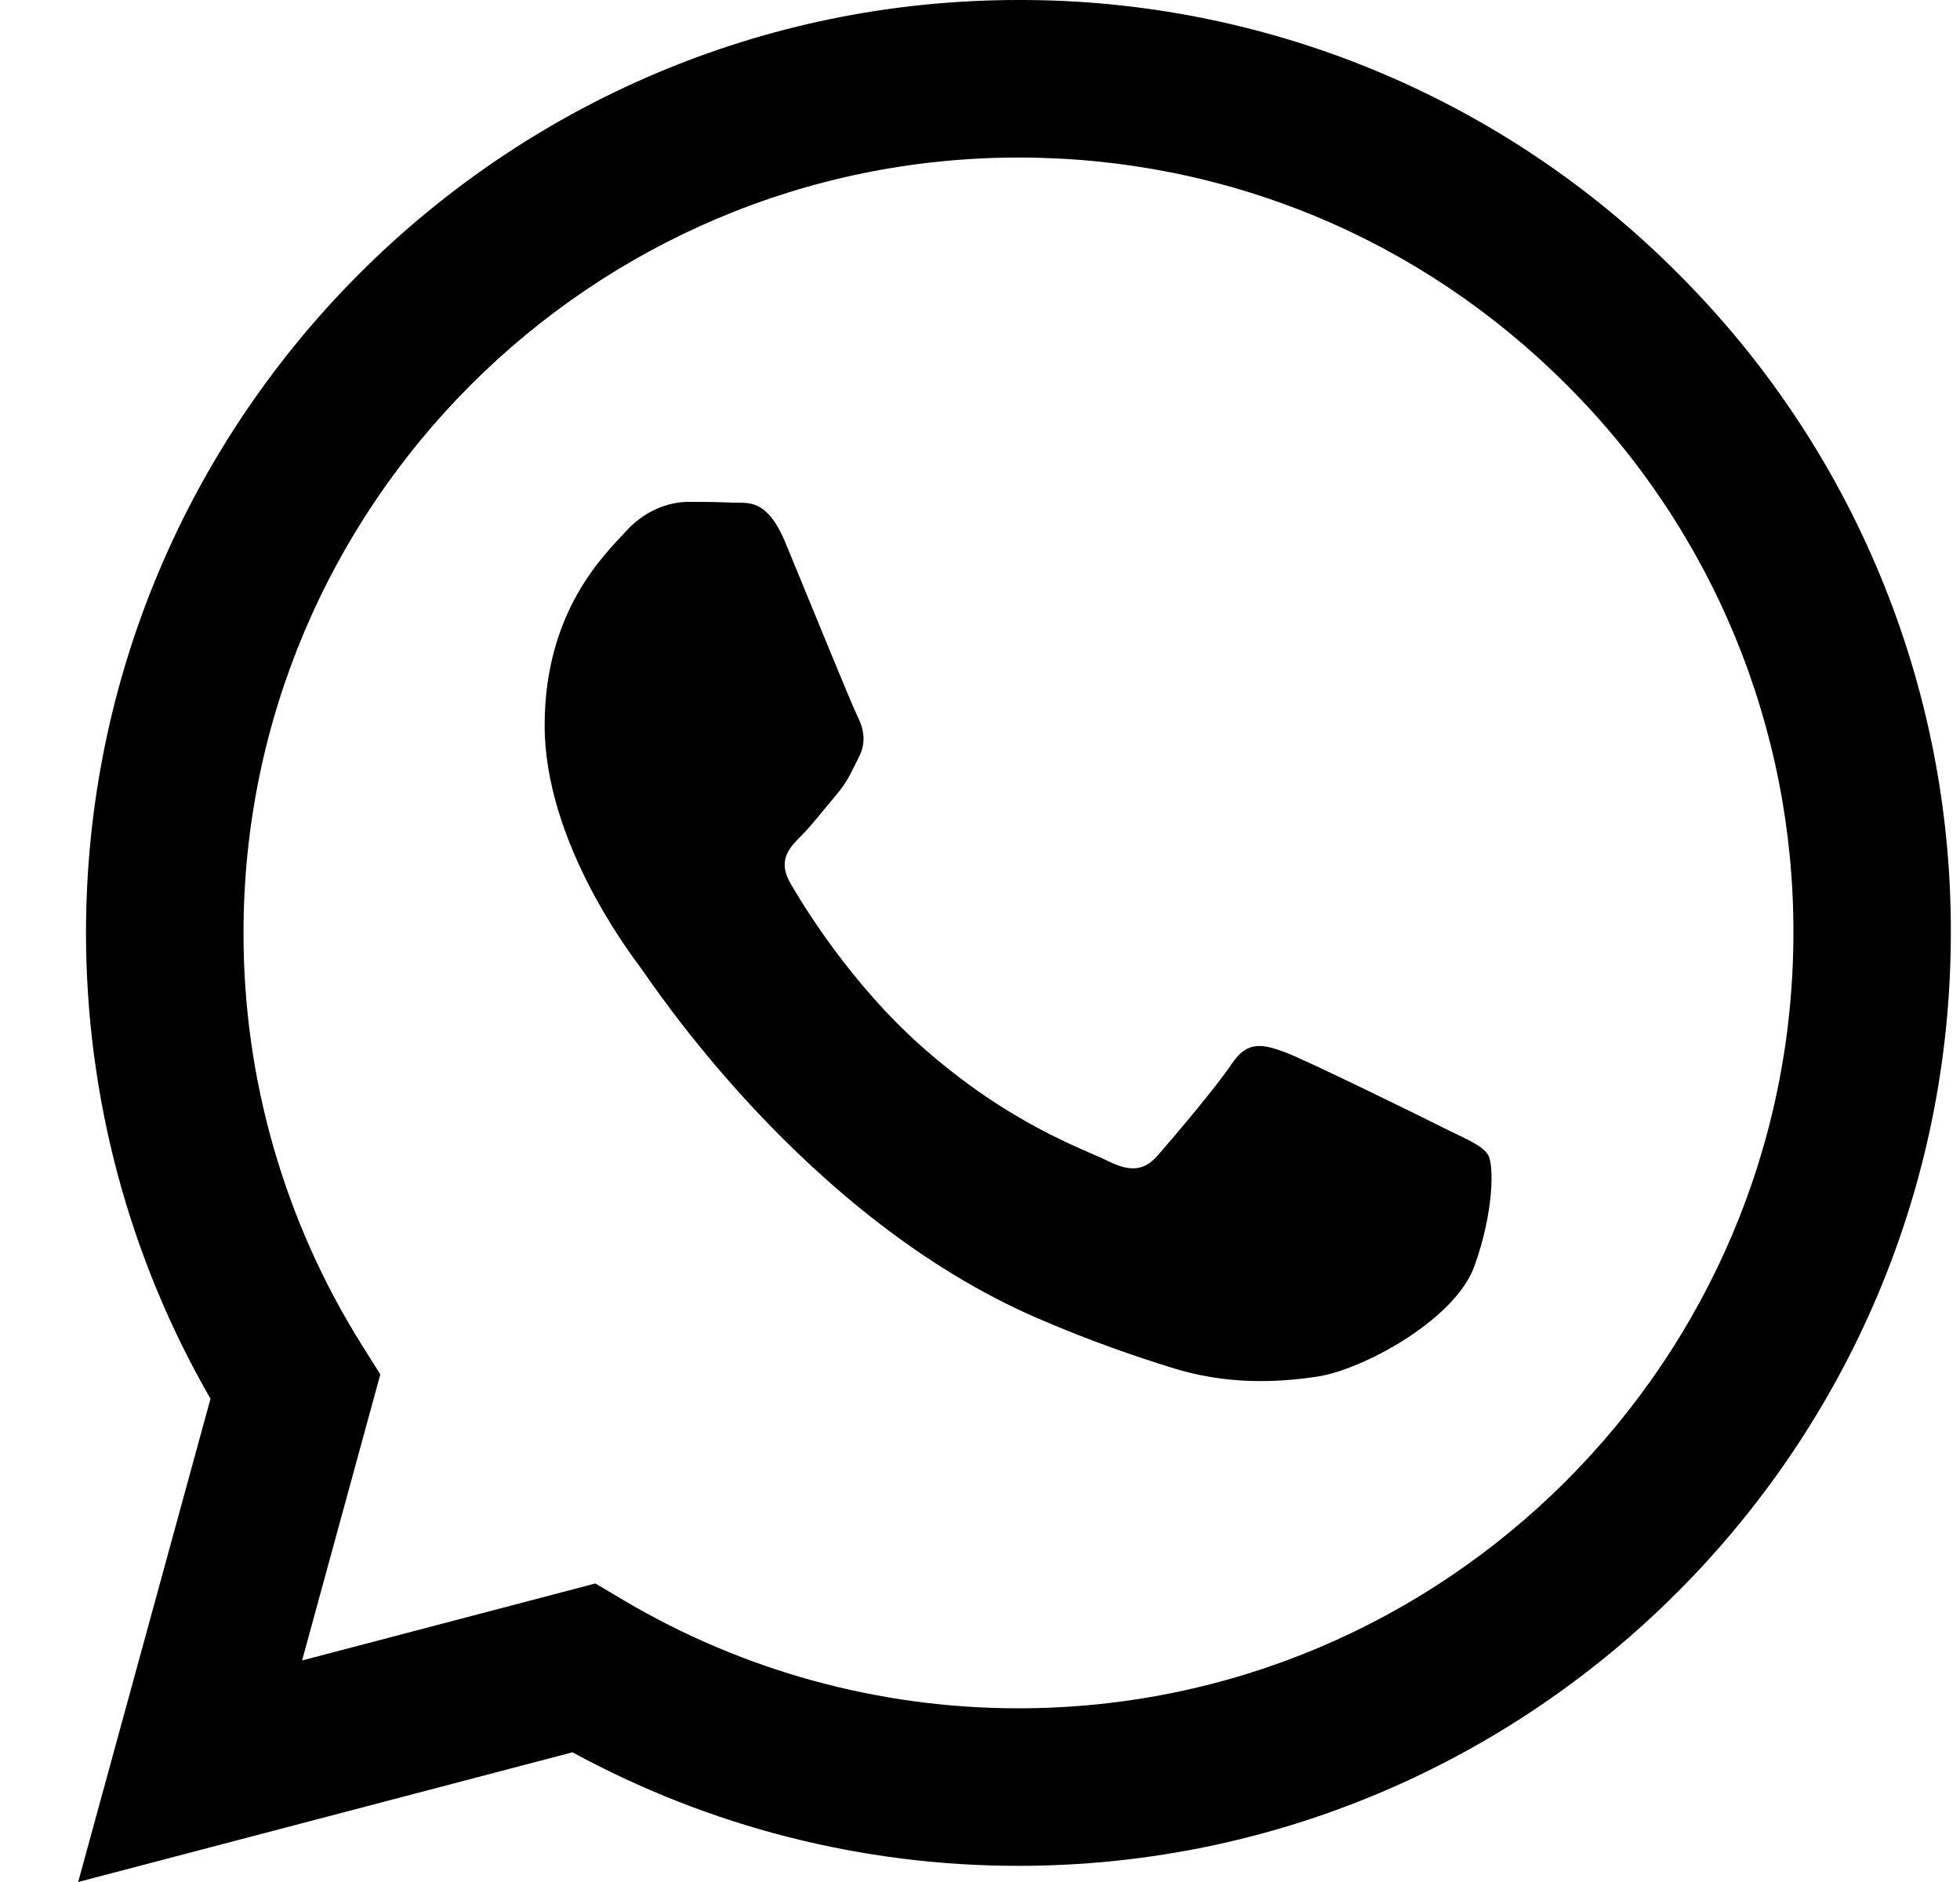 <svg width="25" height="24" viewBox="0 0 25 24" fill="none" xmlns="http://www.w3.org/2000/svg">
<g id="whatsapp" clip-path="url(#clip0_108_144)">
<path id="Vector" d="M18.412 14.382C18.115 14.233 16.654 13.515 16.382 13.415C16.109 13.316 15.911 13.267 15.712 13.565C15.515 13.862 14.945 14.531 14.772 14.729C14.599 14.928 14.425 14.952 14.128 14.804C13.831 14.654 12.873 14.341 11.738 13.329C10.855 12.541 10.258 11.568 10.085 11.27C9.912 10.973 10.067 10.812 10.215 10.664C10.349 10.531 10.513 10.317 10.661 10.144C10.81 9.97 10.859 9.846 10.959 9.647C11.058 9.449 11.009 9.276 10.934 9.127C10.859 8.978 10.265 7.515 10.018 6.92C9.776 6.341 9.531 6.42 9.349 6.41C9.159 6.402 8.969 6.399 8.779 6.4C8.581 6.4 8.259 6.474 7.987 6.772C7.715 7.069 6.947 7.788 6.947 9.251C6.947 10.713 8.012 12.126 8.16 12.325C8.309 12.523 10.256 15.525 13.237 16.812C13.946 17.118 14.499 17.301 14.931 17.437C15.643 17.664 16.291 17.632 16.802 17.555C17.373 17.47 18.56 16.836 18.808 16.142C19.056 15.448 19.056 14.853 18.981 14.729C18.907 14.605 18.709 14.531 18.411 14.382H18.412ZM12.99 21.785H12.986C11.216 21.785 9.478 21.309 7.955 20.407L7.594 20.193L3.853 21.175L4.851 17.527L4.616 17.153C3.626 15.577 3.103 13.754 3.106 11.893C3.107 6.443 7.542 2.009 12.994 2.009C15.634 2.009 18.116 3.039 19.982 4.907C20.903 5.824 21.632 6.914 22.129 8.114C22.625 9.315 22.879 10.602 22.875 11.901C22.872 17.351 18.438 21.785 12.99 21.785ZM21.403 3.488C20.301 2.379 18.99 1.5 17.546 0.901C16.102 0.302 14.553 -0.004 12.99 1.046e-05C6.435 1.046e-05 1.1 5.335 1.097 11.892C1.097 13.988 1.644 16.034 2.685 17.837L0.997 24L7.302 22.346C9.046 23.296 10.999 23.794 12.985 23.794H12.99C19.544 23.794 24.88 18.459 24.883 11.901C24.888 10.338 24.583 8.79 23.985 7.346C23.388 5.902 22.51 4.591 21.403 3.488Z" fill="black"/>
</g>
<defs>
<clipPath id="clip0_108_144">
<rect width="24" height="24" fill="white" transform="translate(0.94)"/>
</clipPath>
</defs>
</svg>

